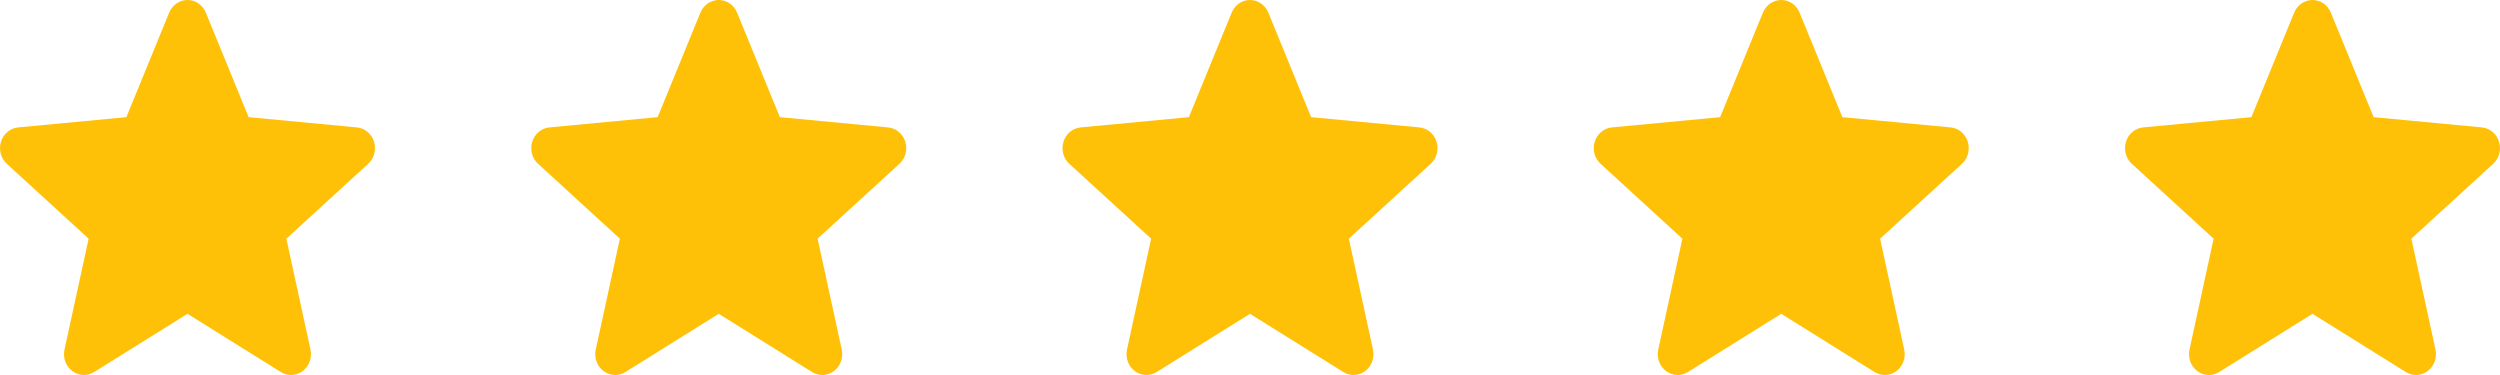 <svg width="160" height="24" viewBox="0 0 160 24" fill="none" xmlns="http://www.w3.org/2000/svg">
<path d="M23.937 9.069C23.78 8.562 23.349 8.202 22.839 8.154L15.912 7.498L13.173 0.808C12.971 0.317 12.511 0 12 0C11.489 0 11.029 0.317 10.827 0.809L8.088 7.498L1.16 8.154C0.651 8.203 0.221 8.562 0.063 9.069C-0.095 9.576 0.051 10.133 0.436 10.483L5.672 15.275L4.128 22.372C4.015 22.894 4.209 23.433 4.624 23.746C4.847 23.914 5.108 24 5.371 24C5.598 24 5.823 23.936 6.025 23.81L12 20.084L17.973 23.81C18.41 24.084 18.961 24.059 19.375 23.746C19.79 23.432 19.984 22.893 19.871 22.372L18.327 15.275L23.563 10.484C23.948 10.133 24.095 9.577 23.937 9.069Z" fill="#FFC107"/>
<path d="M57.937 9.069C57.78 8.562 57.349 8.202 56.839 8.154L49.912 7.498L47.173 0.808C46.971 0.317 46.511 0 46 0C45.489 0 45.029 0.317 44.827 0.809L42.088 7.498L35.16 8.154C34.651 8.203 34.221 8.562 34.063 9.069C33.905 9.576 34.051 10.133 34.436 10.483L39.672 15.275L38.128 22.372C38.015 22.894 38.209 23.433 38.624 23.746C38.847 23.914 39.108 24 39.371 24C39.598 24 39.823 23.936 40.025 23.81L46 20.084L51.973 23.81C52.41 24.084 52.961 24.059 53.375 23.746C53.79 23.432 53.984 22.893 53.871 22.372L52.327 15.275L57.563 10.484C57.948 10.133 58.095 9.577 57.937 9.069Z" fill="#FFC107"/>
<path d="M91.937 9.069C91.78 8.562 91.349 8.202 90.839 8.154L83.912 7.498L81.173 0.808C80.971 0.317 80.511 0 80 0C79.489 0 79.029 0.317 78.827 0.809L76.088 7.498L69.16 8.154C68.651 8.203 68.221 8.562 68.063 9.069C67.905 9.576 68.051 10.133 68.436 10.483L73.672 15.275L72.128 22.372C72.015 22.894 72.209 23.433 72.624 23.746C72.847 23.914 73.108 24 73.371 24C73.598 24 73.823 23.936 74.025 23.81L80 20.084L85.973 23.81C86.41 24.084 86.961 24.059 87.375 23.746C87.79 23.432 87.984 22.893 87.871 22.372L86.327 15.275L91.563 10.484C91.948 10.133 92.095 9.577 91.937 9.069Z" fill="#FFC107"/>
<path d="M125.937 9.069C125.78 8.562 125.349 8.202 124.839 8.154L117.912 7.498L115.173 0.808C114.971 0.317 114.511 0 114 0C113.489 0 113.029 0.317 112.827 0.809L110.088 7.498L103.16 8.154C102.651 8.203 102.221 8.562 102.063 9.069C101.905 9.576 102.051 10.133 102.436 10.483L107.672 15.275L106.128 22.372C106.015 22.894 106.209 23.433 106.624 23.746C106.847 23.914 107.108 24 107.371 24C107.598 24 107.823 23.936 108.025 23.81L114 20.084L119.973 23.81C120.41 24.084 120.961 24.059 121.375 23.746C121.79 23.432 121.984 22.893 121.871 22.372L120.327 15.275L125.563 10.484C125.948 10.133 126.095 9.577 125.937 9.069Z" fill="#FFC107"/>
<path d="M159.937 9.069C159.78 8.562 159.349 8.202 158.839 8.154L151.912 7.498L149.173 0.808C148.971 0.317 148.511 0 148 0C147.489 0 147.029 0.317 146.827 0.809L144.088 7.498L137.16 8.154C136.651 8.203 136.221 8.562 136.063 9.069C135.905 9.576 136.051 10.133 136.436 10.483L141.672 15.275L140.128 22.372C140.015 22.894 140.209 23.433 140.624 23.746C140.847 23.914 141.108 24 141.371 24C141.598 24 141.823 23.936 142.025 23.81L148 20.084L153.973 23.81C154.41 24.084 154.961 24.059 155.375 23.746C155.79 23.432 155.984 22.893 155.871 22.372L154.327 15.275L159.563 10.484C159.948 10.133 160.095 9.577 159.937 9.069Z" fill="#FFC107"/>
</svg>
